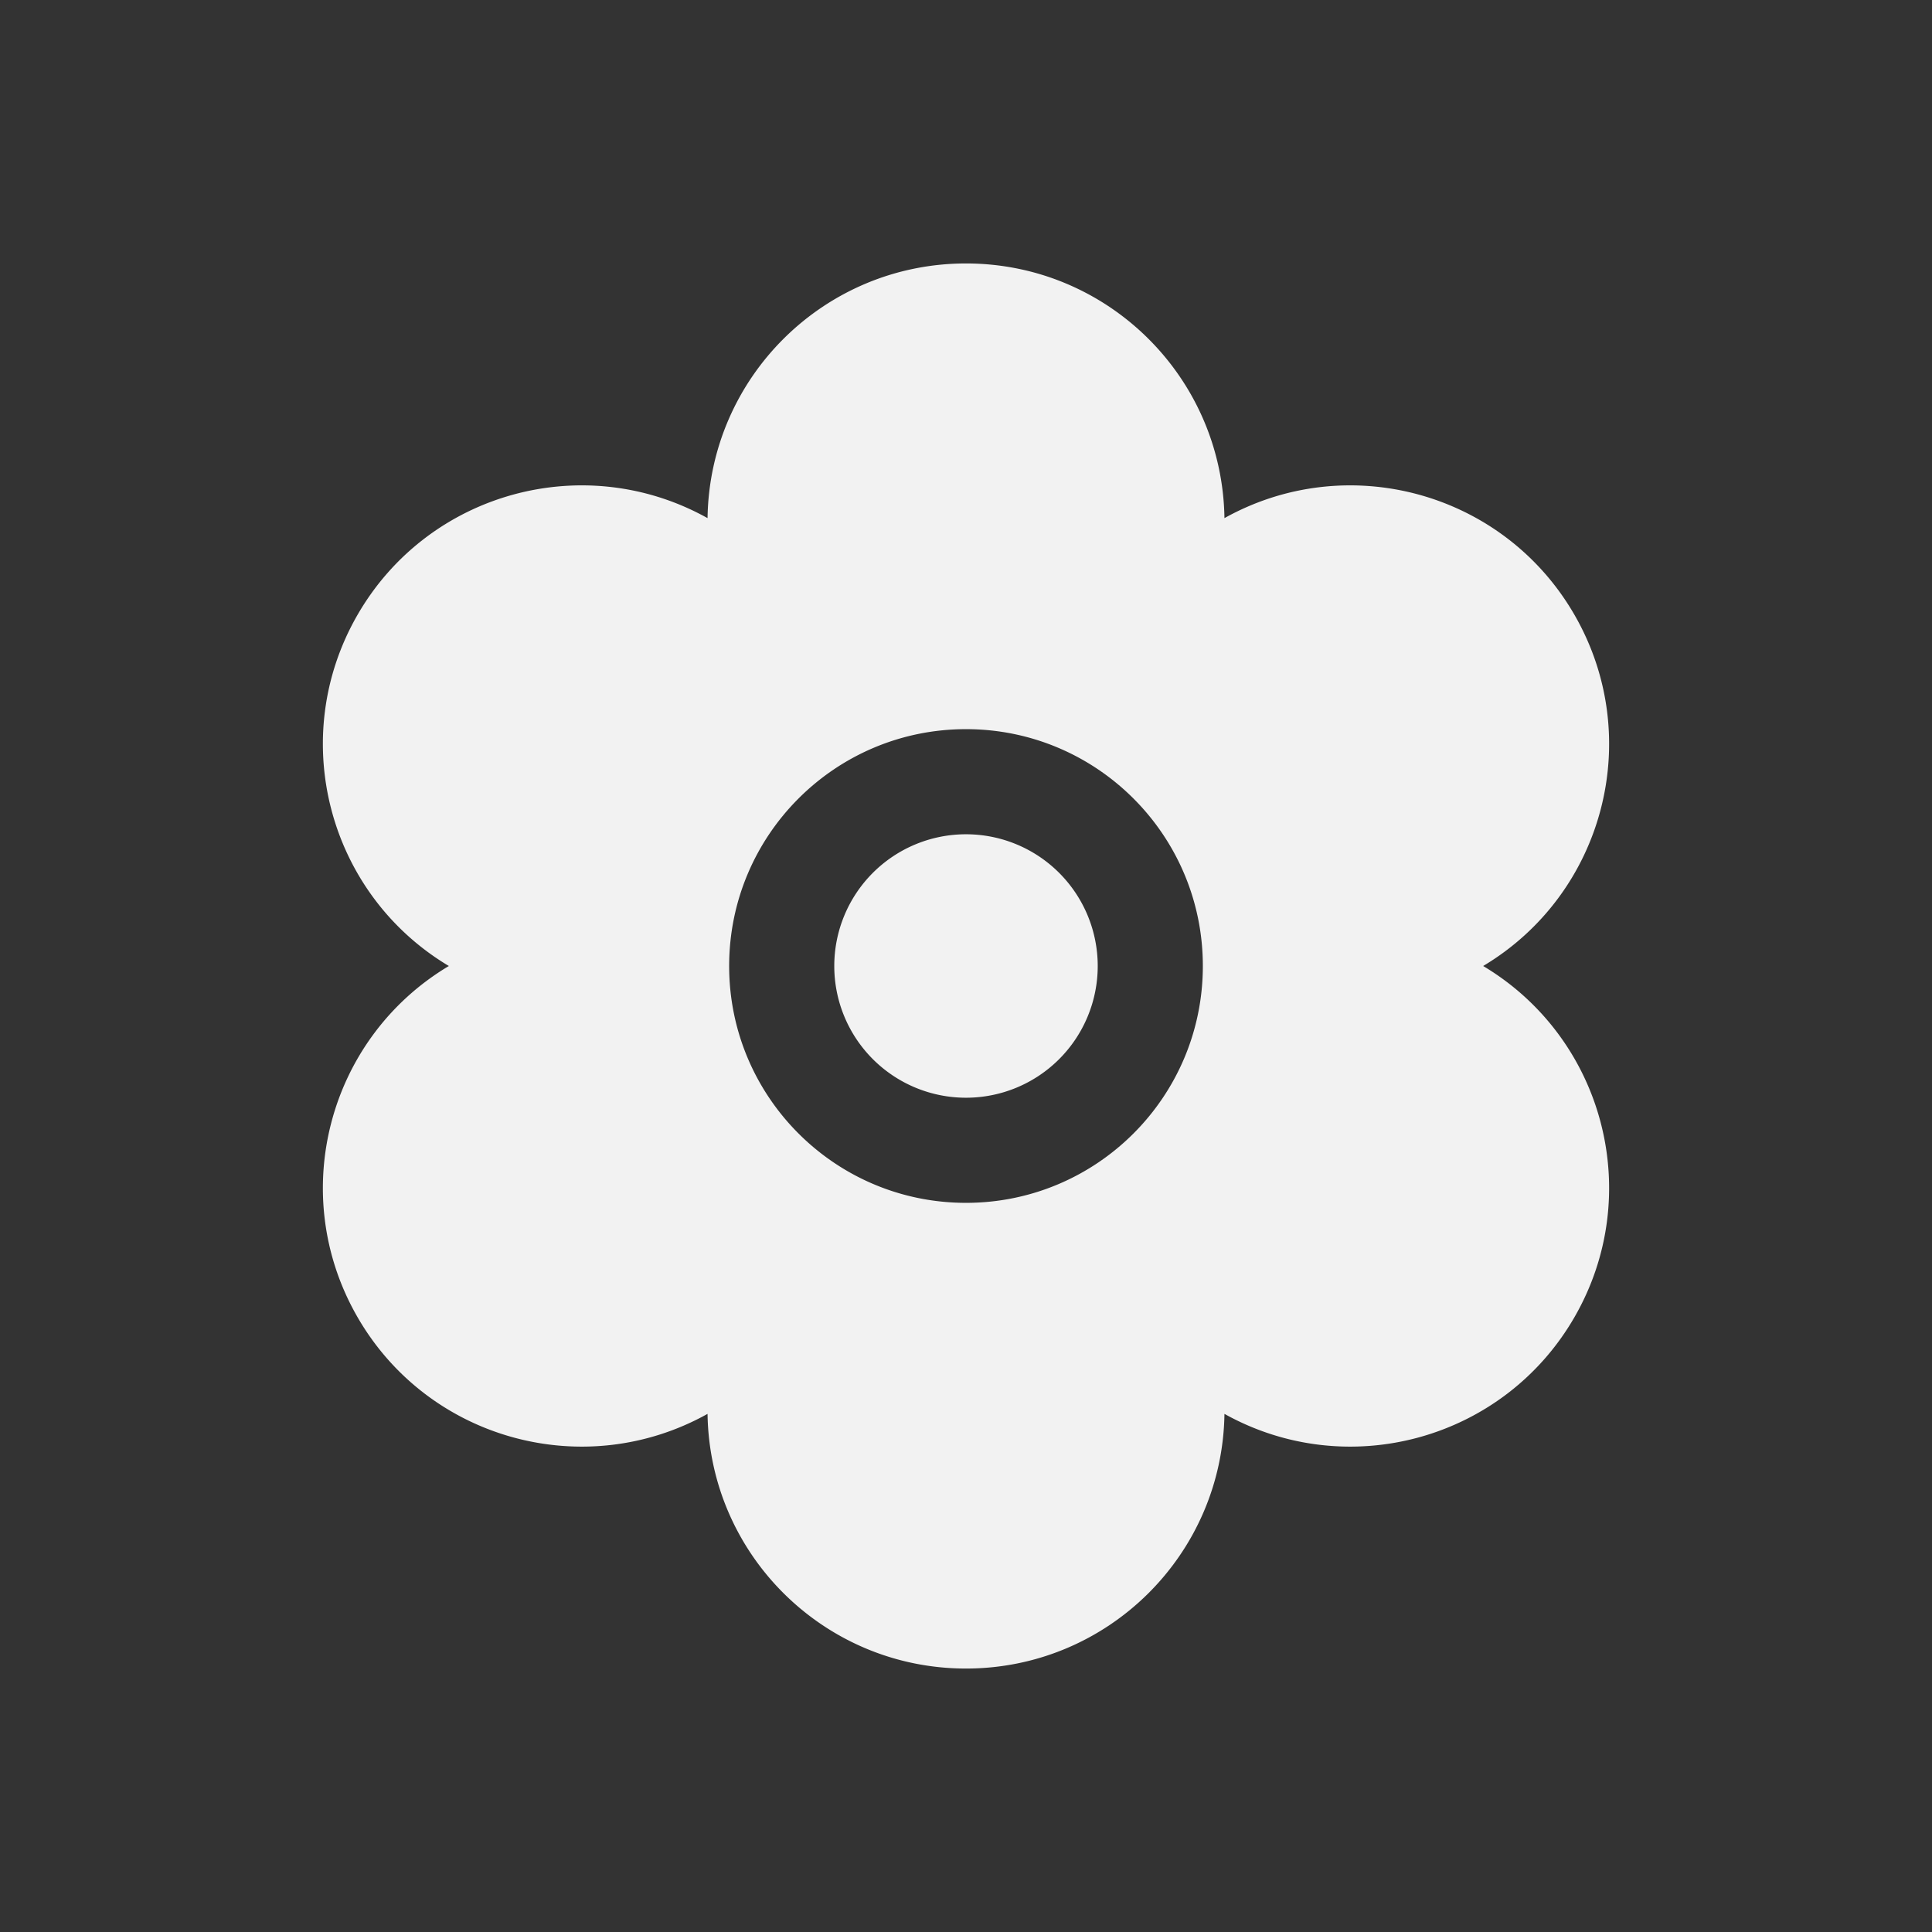 <svg xmlns="http://www.w3.org/2000/svg" viewBox="0 0 22 22">
  <rect x="0" y="0" width="22" height="22" fill="#333333" stroke="none"/>
  <defs id="defs3051">
    <style type="text/css" id="current-color-scheme">
      .ColorScheme-Text {
        color:#f2f2f2
      }
      </style>
  </defs>
 <path 
     style="fill:currentColor;fill-opacity:1;stroke:none"      
	 class="ColorScheme-Text"
        d="M 11 3 C 9.388 3 8.08 4.294 8.057 5.9 C 6.654 5.118 4.878 5.604 4.072 7 C 3.266 8.396 3.732 10.176 5.111 11 C 3.732 11.824 3.266 13.604 4.072 15 C 4.878 16.396 6.654 16.882 8.057 16.1 C 8.08 17.706 9.388 19 11 19 C 12.612 19 13.92 17.706 13.943 16.1 C 15.346 16.882 17.122 16.396 17.928 15 C 18.734 13.604 18.268 11.824 16.889 11 C 18.268 10.176 18.734 8.396 17.928 7 C 17.122 5.604 15.346 5.118 13.943 5.9 C 13.919 4.294 12.612 3 11 3 z M 11 8.303 C 12.489 8.303 13.697 9.51 13.697 11 C 13.697 12.49 12.49 13.697 11 13.697 C 9.51 13.697 8.303 12.49 8.303 11 C 8.303 9.51 9.51 8.303 11 8.303 z M 11 9.5 A 1.5 1.5 0 0 0 9.5 11 A 1.5 1.5 0 0 0 11 12.5 A 1.5 1.5 0 0 0 12.5 11 A 1.5 1.5 0 0 0 11 9.5 z "
     />
</svg>

